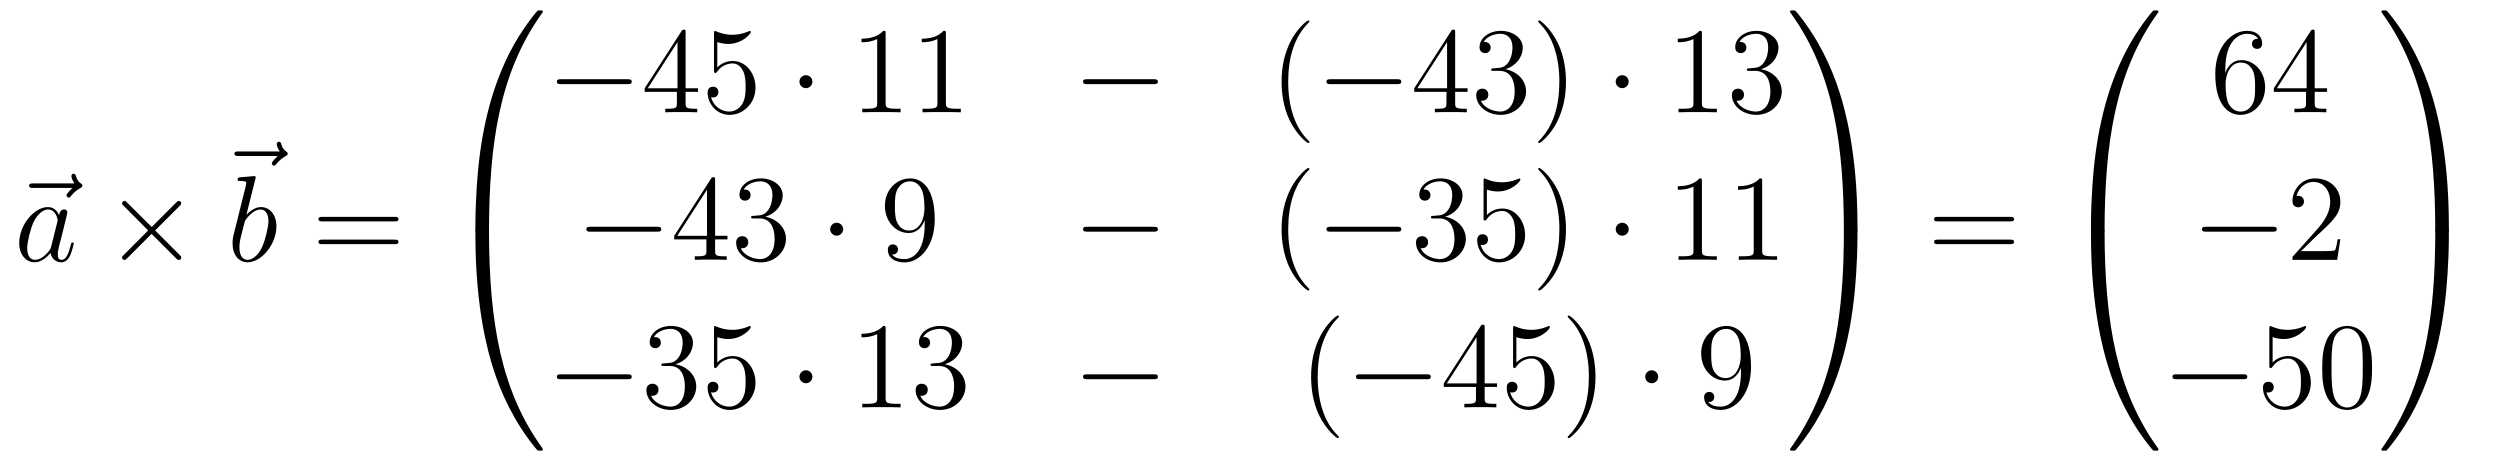 <?xml version='1.0'?>
<!-- This file was generated by dvisvgm 1.14.1 -->
<svg height='45pt' version='1.1' viewBox='0 -45 244 45' width='244pt' xmlns='http://www.w3.org/2000/svg' xmlns:xlink='http://www.w3.org/1999/xlink'>
<g id='page1'>
<g transform='matrix(1 0 0 1 -127 622)'>
<path d='M134.075 -648.657C133.932 -648.525 133.49 -648.107 133.49 -647.939C133.49 -647.82 133.597 -647.712 133.717 -647.712C133.824 -647.712 133.872 -647.784 133.956 -647.903C134.243 -648.262 134.566 -648.489 134.841 -648.645C134.96 -648.716 135.044 -648.752 135.044 -648.884C135.044 -648.991 134.948 -649.051 134.876 -649.111C134.542 -649.338 134.458 -649.661 134.422 -649.804C134.386 -649.9 134.35 -650.043 134.183 -650.043C134.111 -650.043 133.968 -649.995 133.968 -649.816C133.968 -649.708 134.04 -649.422 134.267 -649.099H130.25C130.047 -649.099 129.844 -649.099 129.844 -648.872C129.844 -648.657 130.059 -648.657 130.25 -648.657H134.075Z' fill-rule='evenodd'/>
<path d='M131.997 -642.942C131.937 -642.739 131.937 -642.715 131.77 -642.488C131.507 -642.153 130.981 -641.64 130.419 -641.64C129.929 -641.64 129.654 -642.082 129.654 -642.787C129.654 -643.445 130.025 -644.783 130.252 -645.286C130.658 -646.122 131.22 -646.553 131.686 -646.553C132.475 -646.553 132.631 -645.573 132.631 -645.477C132.631 -645.465 132.595 -645.309 132.583 -645.286L131.997 -642.942ZM132.762 -646.003C132.631 -646.313 132.308 -646.792 131.686 -646.792C130.335 -646.792 128.877 -645.047 128.877 -643.277C128.877 -642.094 129.57 -641.4 130.383 -641.4C131.041 -641.4 131.603 -641.914 131.937 -642.309C132.057 -641.604 132.619 -641.4 132.977 -641.4C133.336 -641.4 133.623 -641.616 133.838 -642.046C134.029 -642.453 134.197 -643.182 134.197 -643.229C134.197 -643.289 134.149 -643.337 134.077 -643.337C133.97 -643.337 133.958 -643.277 133.91 -643.098C133.731 -642.393 133.503 -641.64 133.013 -641.64C132.666 -641.64 132.643 -641.95 132.643 -642.189C132.643 -642.464 132.679 -642.596 132.786 -643.062C132.87 -643.361 132.93 -643.624 133.025 -643.971C133.467 -645.764 133.575 -646.194 133.575 -646.266C133.575 -646.433 133.444 -646.565 133.264 -646.565C132.882 -646.565 132.786 -646.146 132.762 -646.003Z' fill-rule='evenodd'/>
<path d='M141.806 -644.843L139.416 -647.222C139.272 -647.366 139.248 -647.389 139.152 -647.389C139.033 -647.389 138.913 -647.282 138.913 -647.15C138.913 -647.067 138.937 -647.043 139.069 -646.911L141.459 -644.508L139.069 -642.106C138.937 -641.974 138.913 -641.95 138.913 -641.867C138.913 -641.735 139.033 -641.628 139.152 -641.628C139.248 -641.628 139.272 -641.652 139.416 -641.795L141.794 -644.174L144.269 -641.699C144.293 -641.688 144.376 -641.628 144.448 -641.628C144.591 -641.628 144.687 -641.735 144.687 -641.867C144.687 -641.891 144.687 -641.938 144.651 -641.998C144.639 -642.022 142.739 -643.899 142.141 -644.508L144.329 -646.696C144.388 -646.768 144.568 -646.923 144.627 -646.995C144.639 -647.019 144.687 -647.067 144.687 -647.15C144.687 -647.282 144.591 -647.389 144.448 -647.389C144.352 -647.389 144.305 -647.342 144.173 -647.21L141.806 -644.843Z' fill-rule='evenodd'/>
<path d='M154.115 -651.777C153.972 -651.645 153.53 -651.227 153.53 -651.059C153.53 -650.94 153.637 -650.832 153.757 -650.832C153.864 -650.832 153.912 -650.904 153.996 -651.023C154.283 -651.382 154.606 -651.609 154.881 -651.765C155 -651.836 155.084 -651.872 155.084 -652.004C155.084 -652.111 154.988 -652.171 154.916 -652.231C154.582 -652.458 154.498 -652.781 154.462 -652.924C154.426 -653.02 154.39 -653.163 154.223 -653.163C154.151 -653.163 154.008 -653.115 154.008 -652.936C154.008 -652.828 154.08 -652.542 154.307 -652.219H150.29C150.087 -652.219 149.884 -652.219 149.884 -651.992C149.884 -651.777 150.099 -651.777 150.29 -651.777H154.115Z' fill-rule='evenodd'/>
<path d='M151.921 -649.517C151.933 -649.565 151.957 -649.637 151.957 -649.697C151.957 -649.816 151.838 -649.816 151.814 -649.816C151.802 -649.816 151.372 -649.78 151.156 -649.756C150.953 -649.744 150.774 -649.721 150.559 -649.708C150.272 -649.685 150.188 -649.673 150.188 -649.458C150.188 -649.338 150.308 -649.338 150.427 -649.338C151.037 -649.338 151.037 -649.23 151.037 -649.111C151.037 -649.027 150.941 -648.681 150.893 -648.465L150.607 -647.318C150.487 -646.84 149.806 -644.126 149.758 -643.911C149.698 -643.612 149.698 -643.409 149.698 -643.253C149.698 -642.034 150.379 -641.4 151.156 -641.4C152.543 -641.4 153.978 -643.182 153.978 -644.915C153.978 -646.015 153.356 -646.792 152.459 -646.792C151.838 -646.792 151.276 -646.278 151.049 -646.039L151.921 -649.517ZM151.168 -641.64C150.786 -641.64 150.368 -641.927 150.368 -642.859C150.368 -643.253 150.403 -643.48 150.618 -644.317C150.654 -644.473 150.846 -645.238 150.893 -645.393C150.917 -645.489 151.623 -646.553 152.435 -646.553C152.961 -646.553 153.201 -646.027 153.201 -645.405C153.201 -644.831 152.866 -643.48 152.567 -642.859C152.268 -642.213 151.718 -641.64 151.168 -641.64Z' fill-rule='evenodd'/>
<path d='M165.507 -645.393C165.674 -645.393 165.89 -645.393 165.89 -645.608C165.89 -645.835 165.686 -645.835 165.507 -645.835H158.466C158.299 -645.835 158.084 -645.835 158.084 -645.62C158.084 -645.393 158.287 -645.393 158.466 -645.393H165.507ZM165.507 -643.17C165.674 -643.17 165.89 -643.17 165.89 -643.385C165.89 -643.612 165.686 -643.612 165.507 -643.612H158.466C158.299 -643.612 158.084 -643.612 158.084 -643.397C158.084 -643.17 158.287 -643.17 158.466 -643.17H165.507Z' fill-rule='evenodd'/>
<path d='M174.391 -644.361C174.654 -644.361 174.726 -644.361 174.726 -644.529C174.749 -652.908 175.718 -659.866 179.902 -665.711C179.985 -665.819 179.985 -665.843 179.985 -665.867C179.985 -665.986 179.902 -665.986 179.71 -665.986C179.519 -665.986 179.495 -665.986 179.471 -665.962C179.423 -665.927 177.905 -664.181 176.698 -661.778C175.12 -658.623 174.128 -655 173.686 -650.649C173.65 -650.278 173.399 -647.792 173.399 -644.959V-644.493C173.411 -644.361 173.482 -644.361 173.733 -644.361H174.391Z' fill-rule='evenodd'/>
<path d='M173.733 -644.638C173.482 -644.638 173.411 -644.638 173.399 -644.506V-644.04C173.399 -636.736 174.702 -632.457 175.072 -631.249C175.885 -628.595 177.212 -625.798 179.208 -623.336C179.388 -623.12 179.435 -623.061 179.483 -623.037C179.507 -623.025 179.519 -623.013 179.71 -623.013C179.902 -623.013 179.985 -623.013 179.985 -623.132C179.985 -623.156 179.985 -623.18 179.914 -623.288C175.933 -628.811 174.738 -635.457 174.726 -644.47C174.726 -644.638 174.654 -644.638 174.391 -644.638H173.733Z' fill-rule='evenodd'/>
<path d='M188.238 -658.789C188.441 -658.789 188.656 -658.789 188.656 -659.028C188.656 -659.268 188.441 -659.268 188.238 -659.268H181.771C181.568 -659.268 181.352 -659.268 181.352 -659.028C181.352 -658.789 181.568 -658.789 181.771 -658.789H188.238Z' fill-rule='evenodd'/>
<path d='M193.914 -663.822C193.914 -664.049 193.914 -664.109 193.746 -664.109C193.651 -664.109 193.615 -664.109 193.519 -663.966L189.921 -658.383V-658.036H193.064V-656.948C193.064 -656.506 193.042 -656.387 192.168 -656.387H191.929V-656.04C192.204 -656.064 193.148 -656.064 193.483 -656.064C193.818 -656.064 194.774 -656.064 195.049 -656.04V-656.387H194.81C193.95 -656.387 193.914 -656.506 193.914 -656.948V-658.036H195.121V-658.383H193.914V-663.822ZM193.124 -662.89V-658.383H190.22L193.124 -662.89ZM197.008 -662.89C197.522 -662.722 197.941 -662.71 198.072 -662.71C199.423 -662.71 200.284 -663.702 200.284 -663.87C200.284 -663.918 200.26 -663.978 200.188 -663.978C200.164 -663.978 200.141 -663.978 200.033 -663.93C199.363 -663.643 198.79 -663.607 198.479 -663.607C197.689 -663.607 197.128 -663.846 196.901 -663.942C196.817 -663.978 196.793 -663.978 196.781 -663.978C196.686 -663.978 196.686 -663.906 196.686 -663.714V-660.164C196.686 -659.949 196.686 -659.877 196.829 -659.877C196.889 -659.877 196.901 -659.889 197.021 -660.033C197.356 -660.523 197.917 -660.81 198.515 -660.81C199.148 -660.81 199.459 -660.224 199.554 -660.021C199.758 -659.554 199.77 -658.969 199.77 -658.514C199.77 -658.06 199.77 -657.379 199.435 -656.841C199.172 -656.411 198.706 -656.112 198.18 -656.112C197.39 -656.112 196.614 -656.65 196.398 -657.522C196.458 -657.498 196.53 -657.487 196.59 -657.487C196.793 -657.487 197.116 -657.606 197.116 -658.012C197.116 -658.347 196.889 -658.538 196.59 -658.538C196.375 -658.538 196.064 -658.431 196.064 -657.965C196.064 -656.948 196.877 -655.789 198.204 -655.789C199.554 -655.789 200.738 -656.925 200.738 -658.443C200.738 -659.865 199.782 -661.049 198.527 -661.049C197.845 -661.049 197.32 -660.75 197.008 -660.415V-662.89Z' fill-rule='evenodd'/>
<path d='M206.292 -659.028C206.292 -659.375 206.004 -659.662 205.657 -659.662C205.312 -659.662 205.025 -659.375 205.025 -659.028C205.025 -658.682 205.312 -658.395 205.657 -658.395C206.004 -658.395 206.292 -658.682 206.292 -659.028Z' fill-rule='evenodd'/>
<path d='M213.438 -663.702C213.438 -663.978 213.438 -663.989 213.199 -663.989C212.912 -663.667 212.315 -663.224 211.084 -663.224V-662.878C211.358 -662.878 211.956 -662.878 212.614 -663.188V-656.96C212.614 -656.53 212.578 -656.387 211.525 -656.387H211.156V-656.04C211.477 -656.064 212.638 -656.064 213.031 -656.064C213.426 -656.064 214.574 -656.064 214.897 -656.04V-656.387H214.526C213.474 -656.387 213.438 -656.53 213.438 -656.96V-663.702ZM219.318 -663.702C219.318 -663.978 219.318 -663.989 219.079 -663.989C218.792 -663.667 218.195 -663.224 216.964 -663.224V-662.878C217.238 -662.878 217.836 -662.878 218.494 -663.188V-656.96C218.494 -656.53 218.458 -656.387 217.405 -656.387H217.036V-656.04C217.357 -656.064 218.518 -656.064 218.911 -656.064C219.306 -656.064 220.454 -656.064 220.777 -656.04V-656.387H220.406C219.354 -656.387 219.318 -656.53 219.318 -656.96V-663.702Z' fill-rule='evenodd'/>
<path d='M239.591 -658.789C239.795 -658.789 240.01 -658.789 240.01 -659.028C240.01 -659.268 239.795 -659.268 239.591 -659.268H233.124C232.921 -659.268 232.705 -659.268 232.705 -659.028C232.705 -658.789 232.921 -658.789 233.124 -658.789H239.591Z' fill-rule='evenodd'/>
<path d='M254.796 -653.135C254.796 -653.171 254.796 -653.195 254.593 -653.398C253.398 -654.606 252.728 -656.578 252.728 -659.017C252.728 -661.336 253.29 -663.332 254.677 -664.743C254.796 -664.85 254.796 -664.874 254.796 -664.91C254.796 -664.982 254.737 -665.006 254.689 -665.006C254.533 -665.006 253.554 -664.145 252.968 -662.973C252.358 -661.766 252.083 -660.487 252.083 -659.017C252.083 -657.952 252.251 -656.53 252.872 -655.251C253.577 -653.817 254.557 -653.039 254.689 -653.039C254.737 -653.039 254.796 -653.063 254.796 -653.135Z' fill-rule='evenodd'/>
<path d='M263.348 -658.789C263.551 -658.789 263.766 -658.789 263.766 -659.028C263.766 -659.268 263.551 -659.268 263.348 -659.268H256.88C256.678 -659.268 256.463 -659.268 256.463 -659.028C256.463 -658.789 256.678 -658.789 256.88 -658.789H263.348Z' fill-rule='evenodd'/>
<path d='M269.023 -663.822C269.023 -664.049 269.023 -664.109 268.856 -664.109C268.76 -664.109 268.726 -664.109 268.63 -663.966L265.031 -658.383V-658.036H268.175V-656.948C268.175 -656.506 268.151 -656.387 267.278 -656.387H267.04V-656.04C267.314 -656.064 268.259 -656.064 268.594 -656.064C268.928 -656.064 269.885 -656.064 270.16 -656.04V-656.387H269.921C269.059 -656.387 269.023 -656.506 269.023 -656.948V-658.036H270.232V-658.383H269.023V-663.822ZM268.235 -662.89V-658.383H265.33L268.235 -662.89ZM272.788 -660.332C272.585 -660.32 272.537 -660.307 272.537 -660.2C272.537 -660.081 272.597 -660.081 272.812 -660.081H273.362C274.378 -660.081 274.832 -659.244 274.832 -658.096C274.832 -656.53 274.019 -656.112 273.433 -656.112C272.86 -656.112 271.879 -656.387 271.532 -657.176C271.915 -657.116 272.262 -657.331 272.262 -657.761C272.262 -658.108 272.011 -658.347 271.676 -658.347C271.39 -658.347 271.079 -658.18 271.079 -657.726C271.079 -656.662 272.142 -655.789 273.469 -655.789C274.892 -655.789 275.944 -656.877 275.944 -658.084C275.944 -659.184 275.059 -660.045 273.912 -660.248C274.951 -660.547 275.621 -661.419 275.621 -662.352C275.621 -663.296 274.64 -663.989 273.481 -663.989C272.286 -663.989 271.402 -663.26 271.402 -662.388C271.402 -661.909 271.772 -661.814 271.951 -661.814C272.202 -661.814 272.489 -661.993 272.489 -662.352C272.489 -662.734 272.202 -662.902 271.939 -662.902C271.867 -662.902 271.843 -662.902 271.807 -662.89C272.262 -663.702 273.385 -663.702 273.445 -663.702C273.84 -663.702 274.616 -663.523 274.616 -662.352C274.616 -662.125 274.582 -661.455 274.235 -660.941C273.876 -660.415 273.469 -660.379 273.146 -660.367L272.788 -660.332ZM279.839 -659.017C279.839 -659.925 279.72 -661.407 279.05 -662.794C278.345 -664.228 277.364 -665.006 277.234 -665.006C277.186 -665.006 277.126 -664.982 277.126 -664.91C277.126 -664.874 277.126 -664.85 277.328 -664.647C278.525 -663.44 279.194 -661.467 279.194 -659.028C279.194 -656.709 278.632 -654.713 277.246 -653.302C277.126 -653.195 277.126 -653.171 277.126 -653.135C277.126 -653.063 277.186 -653.039 277.234 -653.039C277.388 -653.039 278.369 -653.9 278.954 -655.072C279.564 -656.291 279.839 -657.582 279.839 -659.017Z' fill-rule='evenodd'/>
<path d='M285.96 -659.028C285.96 -659.375 285.673 -659.662 285.326 -659.662C284.98 -659.662 284.693 -659.375 284.693 -659.028C284.693 -658.682 284.98 -658.395 285.326 -658.395C285.673 -658.395 285.96 -658.682 285.96 -659.028Z' fill-rule='evenodd'/>
<path d='M293.107 -663.702C293.107 -663.978 293.107 -663.989 292.868 -663.989C292.582 -663.667 291.983 -663.224 290.752 -663.224V-662.878C291.028 -662.878 291.624 -662.878 292.282 -663.188V-656.96C292.282 -656.53 292.247 -656.387 291.194 -656.387H290.824V-656.04C291.146 -656.064 292.306 -656.064 292.7 -656.064S294.242 -656.064 294.565 -656.04V-656.387H294.194C293.143 -656.387 293.107 -656.53 293.107 -656.96V-663.702ZM297.744 -660.332C297.54 -660.32 297.492 -660.307 297.492 -660.2C297.492 -660.081 297.552 -660.081 297.768 -660.081H298.318C299.334 -660.081 299.788 -659.244 299.788 -658.096C299.788 -656.53 298.975 -656.112 298.39 -656.112C297.815 -656.112 296.836 -656.387 296.489 -657.176C296.872 -657.116 297.217 -657.331 297.217 -657.761C297.217 -658.108 296.966 -658.347 296.632 -658.347C296.345 -658.347 296.034 -658.18 296.034 -657.726C296.034 -656.662 297.098 -655.789 298.426 -655.789C299.848 -655.789 300.9 -656.877 300.9 -658.084C300.9 -659.184 300.016 -660.045 298.867 -660.248C299.908 -660.547 300.577 -661.419 300.577 -662.352C300.577 -663.296 299.597 -663.989 298.436 -663.989C297.241 -663.989 296.357 -663.26 296.357 -662.388C296.357 -661.909 296.728 -661.814 296.906 -661.814C297.158 -661.814 297.445 -661.993 297.445 -662.352C297.445 -662.734 297.158 -662.902 296.896 -662.902C296.824 -662.902 296.8 -662.902 296.764 -662.89C297.217 -663.702 298.342 -663.702 298.402 -663.702C298.795 -663.702 299.573 -663.523 299.573 -662.352C299.573 -662.125 299.537 -661.455 299.19 -660.941C298.831 -660.415 298.426 -660.379 298.103 -660.367L297.744 -660.332Z' fill-rule='evenodd'/>
<path d='M191.118 -644.389C191.321 -644.389 191.536 -644.389 191.536 -644.628C191.536 -644.868 191.321 -644.868 191.118 -644.868H184.651C184.448 -644.868 184.232 -644.868 184.232 -644.628C184.232 -644.389 184.448 -644.389 184.651 -644.389H191.118Z' fill-rule='evenodd'/>
<path d='M196.794 -649.422C196.794 -649.649 196.794 -649.709 196.626 -649.709C196.531 -649.709 196.495 -649.709 196.399 -649.566L192.802 -643.983V-643.636H195.944V-642.548C195.944 -642.106 195.922 -641.987 195.048 -641.987H194.809V-641.64C195.084 -641.664 196.028 -641.664 196.363 -641.664C196.698 -641.664 197.654 -641.664 197.929 -641.64V-641.987H197.69C196.83 -641.987 196.794 -642.106 196.794 -642.548V-643.636H198.001V-643.983H196.794V-649.422ZM196.004 -648.49V-643.983H193.1L196.004 -648.49ZM200.558 -645.932C200.354 -645.92 200.306 -645.907 200.306 -645.8C200.306 -645.681 200.366 -645.681 200.581 -645.681H201.132C202.147 -645.681 202.602 -644.844 202.602 -643.696C202.602 -642.13 201.79 -641.712 201.203 -641.712C200.629 -641.712 199.649 -641.987 199.302 -642.776C199.685 -642.716 200.032 -642.931 200.032 -643.361C200.032 -643.708 199.781 -643.947 199.446 -643.947C199.159 -643.947 198.848 -643.78 198.848 -643.326C198.848 -642.262 199.913 -641.389 201.239 -641.389C202.662 -641.389 203.713 -642.477 203.713 -643.684C203.713 -644.784 202.829 -645.645 201.682 -645.848C202.721 -646.147 203.392 -647.019 203.392 -647.952C203.392 -648.896 202.411 -649.589 201.251 -649.589C200.056 -649.589 199.171 -648.86 199.171 -647.988C199.171 -647.509 199.542 -647.414 199.721 -647.414C199.972 -647.414 200.258 -647.593 200.258 -647.952C200.258 -648.334 199.972 -648.502 199.709 -648.502C199.637 -648.502 199.614 -648.502 199.578 -648.49C200.032 -649.302 201.155 -649.302 201.215 -649.302C201.61 -649.302 202.387 -649.123 202.387 -647.952C202.387 -647.725 202.351 -647.055 202.004 -646.541C201.646 -646.015 201.239 -645.979 200.916 -645.967L200.558 -645.932Z' fill-rule='evenodd'/>
<path d='M209.292 -644.628C209.292 -644.975 209.004 -645.262 208.657 -645.262C208.312 -645.262 208.025 -644.975 208.025 -644.628C208.025 -644.282 208.312 -643.995 208.657 -643.995C209.004 -643.995 209.292 -644.282 209.292 -644.628Z' fill-rule='evenodd'/>
<path d='M217.25 -645.119C217.25 -642.297 215.995 -641.712 215.279 -641.712C214.992 -641.712 214.357 -641.748 214.058 -642.166H214.13C214.214 -642.142 214.644 -642.214 214.644 -642.656C214.644 -642.919 214.465 -643.146 214.154 -643.146C213.844 -643.146 213.653 -642.943 213.653 -642.632C213.653 -641.891 214.25 -641.389 215.29 -641.389C216.785 -641.389 218.231 -642.979 218.231 -645.573C218.231 -648.788 216.892 -649.589 215.84 -649.589C214.525 -649.589 213.366 -648.49 213.366 -646.912C213.366 -645.334 214.477 -644.258 215.672 -644.258C216.557 -644.258 217.012 -644.903 217.25 -645.513V-645.119ZM215.72 -644.497C214.967 -644.497 214.644 -645.107 214.537 -645.334C214.345 -645.788 214.345 -646.362 214.345 -646.9C214.345 -647.569 214.345 -648.143 214.657 -648.633C214.872 -648.956 215.195 -649.302 215.84 -649.302C216.522 -649.302 216.869 -648.705 216.988 -648.43C217.226 -647.844 217.226 -646.828 217.226 -646.649C217.226 -645.645 216.773 -644.497 215.72 -644.497Z' fill-rule='evenodd'/>
<path d='M239.592 -644.389C239.795 -644.389 240.011 -644.389 240.011 -644.628C240.011 -644.868 239.795 -644.868 239.592 -644.868H233.125C232.922 -644.868 232.706 -644.868 232.706 -644.628C232.706 -644.389 232.922 -644.389 233.125 -644.389H239.592Z' fill-rule='evenodd'/>
<path d='M254.797 -638.735C254.797 -638.771 254.797 -638.795 254.594 -638.998C253.399 -640.206 252.73 -642.178 252.73 -644.617C252.73 -646.936 253.291 -648.932 254.678 -650.343C254.797 -650.45 254.797 -650.474 254.797 -650.51C254.797 -650.582 254.738 -650.606 254.69 -650.606C254.534 -650.606 253.554 -649.745 252.968 -648.573C252.359 -647.366 252.084 -646.087 252.084 -644.617C252.084 -643.552 252.252 -642.13 252.872 -640.851C253.578 -639.417 254.558 -638.639 254.69 -638.639C254.738 -638.639 254.797 -638.663 254.797 -638.735Z' fill-rule='evenodd'/>
<path d='M263.35 -644.389C263.552 -644.389 263.767 -644.389 263.767 -644.628C263.767 -644.868 263.552 -644.868 263.35 -644.868H256.882C256.679 -644.868 256.464 -644.868 256.464 -644.628C256.464 -644.389 256.679 -644.389 256.882 -644.389H263.35Z' fill-rule='evenodd'/>
<path d='M266.909 -645.932C266.706 -645.92 266.658 -645.907 266.658 -645.8C266.658 -645.681 266.718 -645.681 266.933 -645.681H267.482C268.499 -645.681 268.954 -644.844 268.954 -643.696C268.954 -642.13 268.14 -641.712 267.554 -641.712C266.981 -641.712 266 -641.987 265.654 -642.776C266.036 -642.716 266.383 -642.931 266.383 -643.361C266.383 -643.708 266.132 -643.947 265.798 -643.947C265.511 -643.947 265.2 -643.78 265.2 -643.326C265.2 -642.262 266.263 -641.389 267.59 -641.389C269.012 -641.389 270.065 -642.477 270.065 -643.684C270.065 -644.784 269.18 -645.645 268.033 -645.848C269.072 -646.147 269.742 -647.019 269.742 -647.952C269.742 -648.896 268.762 -649.589 267.602 -649.589C266.407 -649.589 265.523 -648.86 265.523 -647.988C265.523 -647.509 265.892 -647.414 266.072 -647.414C266.323 -647.414 266.61 -647.593 266.61 -647.952C266.61 -648.334 266.323 -648.502 266.06 -648.502C265.988 -648.502 265.964 -648.502 265.928 -648.49C266.383 -649.302 267.506 -649.302 267.566 -649.302C267.961 -649.302 268.738 -649.123 268.738 -647.952C268.738 -647.725 268.703 -647.055 268.356 -646.541C267.997 -646.015 267.59 -645.979 267.268 -645.967L266.909 -645.932ZM272.119 -648.49C272.634 -648.322 273.052 -648.31 273.184 -648.31C274.535 -648.31 275.395 -649.302 275.395 -649.47C275.395 -649.518 275.371 -649.578 275.299 -649.578C275.275 -649.578 275.251 -649.578 275.144 -649.53C274.475 -649.243 273.901 -649.207 273.59 -649.207C272.801 -649.207 272.239 -649.446 272.012 -649.542C271.928 -649.578 271.904 -649.578 271.892 -649.578C271.796 -649.578 271.796 -649.506 271.796 -649.314V-645.764C271.796 -645.549 271.796 -645.477 271.94 -645.477C272 -645.477 272.012 -645.489 272.131 -645.633C272.466 -646.123 273.028 -646.41 273.625 -646.41C274.26 -646.41 274.57 -645.824 274.666 -645.621C274.87 -645.154 274.882 -644.569 274.882 -644.114C274.882 -643.66 274.882 -642.979 274.547 -642.441C274.283 -642.011 273.817 -641.712 273.292 -641.712C272.502 -641.712 271.726 -642.25 271.51 -643.122C271.57 -643.098 271.642 -643.087 271.702 -643.087C271.904 -643.087 272.227 -643.206 272.227 -643.612C272.227 -643.947 272 -644.138 271.702 -644.138C271.486 -644.138 271.175 -644.031 271.175 -643.565C271.175 -642.548 271.988 -641.389 273.316 -641.389C274.666 -641.389 275.849 -642.525 275.849 -644.043C275.849 -645.465 274.892 -646.649 273.638 -646.649C272.957 -646.649 272.43 -646.35 272.119 -646.015V-648.49ZM279.84 -644.617C279.84 -645.525 279.721 -647.007 279.052 -648.394C278.346 -649.828 277.366 -650.606 277.235 -650.606C277.187 -650.606 277.127 -650.582 277.127 -650.51C277.127 -650.474 277.127 -650.45 277.33 -650.247C278.526 -649.04 279.196 -647.067 279.196 -644.628C279.196 -642.309 278.633 -640.313 277.247 -638.902C277.127 -638.795 277.127 -638.771 277.127 -638.735C277.127 -638.663 277.187 -638.639 277.235 -638.639C277.39 -638.639 278.37 -639.5 278.956 -640.672C279.565 -641.891 279.84 -643.182 279.84 -644.617Z' fill-rule='evenodd'/>
<path d='M285.961 -644.628C285.961 -644.975 285.674 -645.262 285.328 -645.262C284.981 -645.262 284.694 -644.975 284.694 -644.628C284.694 -644.282 284.981 -643.995 285.328 -643.995C285.674 -643.995 285.961 -644.282 285.961 -644.628Z' fill-rule='evenodd'/>
<path d='M293.108 -649.302C293.108 -649.578 293.108 -649.589 292.87 -649.589C292.582 -649.267 291.984 -648.824 290.753 -648.824V-648.478C291.028 -648.478 291.625 -648.478 292.283 -648.788V-642.56C292.283 -642.13 292.248 -641.987 291.196 -641.987H290.825V-641.64C291.148 -641.664 292.307 -641.664 292.702 -641.664C293.096 -641.664 294.244 -641.664 294.566 -641.64V-641.987H294.196C293.144 -641.987 293.108 -642.13 293.108 -642.56V-649.302ZM298.988 -649.302C298.988 -649.578 298.988 -649.589 298.748 -649.589C298.462 -649.267 297.864 -648.824 296.633 -648.824V-648.478C296.908 -648.478 297.505 -648.478 298.163 -648.788V-642.56C298.163 -642.13 298.128 -641.987 297.076 -641.987H296.705V-641.64C297.028 -641.664 298.187 -641.664 298.582 -641.664C298.976 -641.664 300.124 -641.664 300.446 -641.64V-641.987H300.076C299.024 -641.987 298.988 -642.13 298.988 -642.56V-649.302Z' fill-rule='evenodd'/>
<path d='M188.238 -629.989C188.441 -629.989 188.656 -629.989 188.656 -630.228C188.656 -630.468 188.441 -630.468 188.238 -630.468H181.771C181.568 -630.468 181.352 -630.468 181.352 -630.228C181.352 -629.989 181.568 -629.989 181.771 -629.989H188.238Z' fill-rule='evenodd'/>
<path d='M191.798 -631.532C191.595 -631.52 191.547 -631.507 191.547 -631.4C191.547 -631.281 191.607 -631.281 191.822 -631.281H192.372C193.387 -631.281 193.842 -630.444 193.842 -629.296C193.842 -627.73 193.03 -627.312 192.443 -627.312C191.87 -627.312 190.889 -627.587 190.543 -628.376C190.925 -628.316 191.272 -628.531 191.272 -628.961C191.272 -629.308 191.021 -629.547 190.686 -629.547C190.399 -629.547 190.088 -629.38 190.088 -628.926C190.088 -627.862 191.152 -626.989 192.479 -626.989C193.902 -626.989 194.953 -628.077 194.953 -629.284C194.953 -630.384 194.069 -631.245 192.922 -631.448C193.962 -631.747 194.632 -632.619 194.632 -633.552C194.632 -634.496 193.651 -635.189 192.491 -635.189C191.296 -635.189 190.411 -634.46 190.411 -633.588C190.411 -633.109 190.782 -633.014 190.961 -633.014C191.212 -633.014 191.499 -633.193 191.499 -633.552C191.499 -633.934 191.212 -634.102 190.949 -634.102C190.877 -634.102 190.854 -634.102 190.818 -634.09C191.272 -634.902 192.396 -634.902 192.455 -634.902C192.85 -634.902 193.627 -634.723 193.627 -633.552C193.627 -633.325 193.591 -632.655 193.244 -632.141C192.886 -631.615 192.479 -631.579 192.156 -631.567L191.798 -631.532ZM197.008 -634.09C197.522 -633.922 197.941 -633.91 198.072 -633.91C199.423 -633.91 200.284 -634.902 200.284 -635.07C200.284 -635.118 200.26 -635.178 200.188 -635.178C200.164 -635.178 200.141 -635.178 200.033 -635.13C199.363 -634.843 198.79 -634.807 198.479 -634.807C197.689 -634.807 197.128 -635.046 196.901 -635.142C196.817 -635.178 196.793 -635.178 196.781 -635.178C196.686 -635.178 196.686 -635.106 196.686 -634.914V-631.364C196.686 -631.149 196.686 -631.077 196.829 -631.077C196.889 -631.077 196.901 -631.089 197.021 -631.233C197.356 -631.723 197.917 -632.01 198.515 -632.01C199.148 -632.01 199.459 -631.424 199.554 -631.221C199.758 -630.754 199.77 -630.169 199.77 -629.714C199.77 -629.26 199.77 -628.579 199.435 -628.041C199.172 -627.611 198.706 -627.312 198.18 -627.312C197.39 -627.312 196.614 -627.85 196.398 -628.722C196.458 -628.698 196.53 -628.687 196.59 -628.687C196.793 -628.687 197.116 -628.806 197.116 -629.212C197.116 -629.547 196.889 -629.738 196.59 -629.738C196.375 -629.738 196.064 -629.631 196.064 -629.165C196.064 -628.148 196.877 -626.989 198.204 -626.989C199.554 -626.989 200.738 -628.125 200.738 -629.643C200.738 -631.065 199.782 -632.249 198.527 -632.249C197.845 -632.249 197.32 -631.95 197.008 -631.615V-634.09Z' fill-rule='evenodd'/>
<path d='M206.292 -630.228C206.292 -630.575 206.004 -630.862 205.657 -630.862C205.312 -630.862 205.025 -630.575 205.025 -630.228C205.025 -629.882 205.312 -629.595 205.657 -629.595C206.004 -629.595 206.292 -629.882 206.292 -630.228Z' fill-rule='evenodd'/>
<path d='M213.438 -634.902C213.438 -635.178 213.438 -635.189 213.199 -635.189C212.912 -634.867 212.315 -634.424 211.084 -634.424V-634.078C211.358 -634.078 211.956 -634.078 212.614 -634.388V-628.16C212.614 -627.73 212.578 -627.587 211.525 -627.587H211.156V-627.24C211.477 -627.264 212.638 -627.264 213.031 -627.264C213.426 -627.264 214.574 -627.264 214.897 -627.24V-627.587H214.526C213.474 -627.587 213.438 -627.73 213.438 -628.16V-634.902ZM218.075 -631.532C217.872 -631.52 217.824 -631.507 217.824 -631.4C217.824 -631.281 217.884 -631.281 218.099 -631.281H218.648C219.665 -631.281 220.12 -630.444 220.12 -629.296C220.12 -627.73 219.306 -627.312 218.72 -627.312C218.147 -627.312 217.166 -627.587 216.82 -628.376C217.202 -628.316 217.549 -628.531 217.549 -628.961C217.549 -629.308 217.298 -629.547 216.964 -629.547C216.677 -629.547 216.365 -629.38 216.365 -628.926C216.365 -627.862 217.429 -626.989 218.756 -626.989C220.178 -626.989 221.231 -628.077 221.231 -629.284C221.231 -630.384 220.346 -631.245 219.198 -631.448C220.238 -631.747 220.908 -632.619 220.908 -633.552C220.908 -634.496 219.928 -635.189 218.768 -635.189C217.573 -635.189 216.688 -634.46 216.688 -633.588C216.688 -633.109 217.058 -633.014 217.238 -633.014C217.489 -633.014 217.776 -633.193 217.776 -633.552C217.776 -633.934 217.489 -634.102 217.226 -634.102C217.154 -634.102 217.13 -634.102 217.094 -634.09C217.549 -634.902 218.672 -634.902 218.732 -634.902C219.127 -634.902 219.904 -634.723 219.904 -633.552C219.904 -633.325 219.868 -632.655 219.521 -632.141C219.163 -631.615 218.756 -631.579 218.434 -631.567L218.075 -631.532Z' fill-rule='evenodd'/>
<path d='M239.591 -629.989C239.795 -629.989 240.01 -629.989 240.01 -630.228C240.01 -630.468 239.795 -630.468 239.591 -630.468H233.124C232.921 -630.468 232.705 -630.468 232.705 -630.228C232.705 -629.989 232.921 -629.989 233.124 -629.989H239.591Z' fill-rule='evenodd'/>
<path d='M257.676 -624.335C257.676 -624.371 257.676 -624.395 257.473 -624.598C256.278 -625.806 255.608 -627.778 255.608 -630.217C255.608 -632.536 256.17 -634.532 257.557 -635.943C257.676 -636.05 257.676 -636.074 257.676 -636.11C257.676 -636.182 257.617 -636.206 257.569 -636.206C257.413 -636.206 256.434 -635.345 255.848 -634.173C255.238 -632.966 254.963 -631.687 254.963 -630.217C254.963 -629.152 255.131 -627.73 255.752 -626.451C256.457 -625.017 257.437 -624.239 257.569 -624.239C257.617 -624.239 257.676 -624.263 257.676 -624.335Z' fill-rule='evenodd'/>
<path d='M266.228 -629.989C266.431 -629.989 266.646 -629.989 266.646 -630.228C266.646 -630.468 266.431 -630.468 266.228 -630.468H259.76C259.558 -630.468 259.343 -630.468 259.343 -630.228C259.343 -629.989 259.558 -629.989 259.76 -629.989H266.228Z' fill-rule='evenodd'/>
<path d='M271.903 -635.022C271.903 -635.249 271.903 -635.309 271.736 -635.309C271.64 -635.309 271.606 -635.309 271.51 -635.166L267.911 -629.583V-629.236H271.055V-628.148C271.055 -627.706 271.031 -627.587 270.158 -627.587H269.92V-627.24C270.194 -627.264 271.139 -627.264 271.474 -627.264C271.808 -627.264 272.765 -627.264 273.04 -627.24V-627.587H272.801C271.939 -627.587 271.903 -627.706 271.903 -628.148V-629.236H273.112V-629.583H271.903V-635.022ZM271.115 -634.09V-629.583H268.21L271.115 -634.09ZM274.998 -634.09C275.513 -633.922 275.93 -633.91 276.062 -633.91C277.414 -633.91 278.274 -634.902 278.274 -635.07C278.274 -635.118 278.25 -635.178 278.178 -635.178C278.154 -635.178 278.13 -635.178 278.023 -635.13C277.354 -634.843 276.78 -634.807 276.469 -634.807C275.68 -634.807 275.118 -635.046 274.891 -635.142C274.807 -635.178 274.783 -635.178 274.771 -635.178C274.676 -635.178 274.676 -635.106 274.676 -634.914V-631.364C274.676 -631.149 274.676 -631.077 274.819 -631.077C274.879 -631.077 274.891 -631.089 275.01 -631.233C275.345 -631.723 275.908 -632.01 276.505 -632.01C277.139 -632.01 277.448 -631.424 277.544 -631.221C277.748 -630.754 277.76 -630.169 277.76 -629.714C277.76 -629.26 277.76 -628.579 277.426 -628.041C277.162 -627.611 276.696 -627.312 276.17 -627.312C275.381 -627.312 274.604 -627.85 274.388 -628.722C274.448 -628.698 274.52 -628.687 274.58 -628.687C274.783 -628.687 275.106 -628.806 275.106 -629.212C275.106 -629.547 274.879 -629.738 274.58 -629.738C274.364 -629.738 274.054 -629.631 274.054 -629.165C274.054 -628.148 274.867 -626.989 276.194 -626.989C277.544 -626.989 278.728 -628.125 278.728 -629.643C278.728 -631.065 277.772 -632.249 276.517 -632.249C275.836 -632.249 275.309 -631.95 274.998 -631.615V-634.09ZM282.719 -630.217C282.719 -631.125 282.6 -632.607 281.93 -633.994C281.225 -635.428 280.244 -636.206 280.114 -636.206C280.066 -636.206 280.006 -636.182 280.006 -636.11C280.006 -636.074 280.006 -636.05 280.208 -635.847C281.405 -634.64 282.074 -632.667 282.074 -630.228C282.074 -627.909 281.512 -625.913 280.126 -624.502C280.006 -624.395 280.006 -624.371 280.006 -624.335C280.006 -624.263 280.066 -624.239 280.114 -624.239C280.268 -624.239 281.249 -625.1 281.834 -626.272C282.444 -627.491 282.719 -628.782 282.719 -630.217Z' fill-rule='evenodd'/>
<path d='M288.84 -630.228C288.84 -630.575 288.553 -630.862 288.206 -630.862C287.86 -630.862 287.573 -630.575 287.573 -630.228C287.573 -629.882 287.86 -629.595 288.206 -629.595C288.553 -629.595 288.84 -629.882 288.84 -630.228Z' fill-rule='evenodd'/>
<path d='M296.92 -630.719C296.92 -627.897 295.664 -627.312 294.947 -627.312C294.66 -627.312 294.026 -627.348 293.728 -627.766H293.8C293.882 -627.742 294.313 -627.814 294.313 -628.256C294.313 -628.519 294.134 -628.746 293.824 -628.746C293.513 -628.746 293.321 -628.543 293.321 -628.232C293.321 -627.491 293.918 -626.989 294.959 -626.989C296.453 -626.989 297.9 -628.579 297.9 -631.173C297.9 -634.388 296.561 -635.189 295.508 -635.189C294.194 -635.189 293.034 -634.09 293.034 -632.512C293.034 -630.934 294.146 -629.858 295.342 -629.858C296.226 -629.858 296.681 -630.503 296.92 -631.113V-630.719ZM295.39 -630.097C294.636 -630.097 294.313 -630.707 294.205 -630.934C294.014 -631.388 294.014 -631.962 294.014 -632.5C294.014 -633.169 294.014 -633.743 294.325 -634.233C294.54 -634.556 294.863 -634.902 295.508 -634.902C296.19 -634.902 296.537 -634.305 296.657 -634.03C296.896 -633.444 296.896 -632.428 296.896 -632.249C296.896 -631.245 296.441 -630.097 295.39 -630.097Z' fill-rule='evenodd'/>
<path d='M308.29 -644.959C308.29 -652.263 306.986 -656.542 306.616 -657.75C305.803 -660.404 304.476 -663.201 302.479 -665.663C302.3 -665.879 302.252 -665.938 302.204 -665.962C302.18 -665.974 302.168 -665.986 301.978 -665.986C301.798 -665.986 301.703 -665.986 301.703 -665.867C301.703 -665.843 301.703 -665.819 301.858 -665.604C306.018 -659.794 306.95 -652.622 306.962 -644.529C306.962 -644.361 307.034 -644.361 307.297 -644.361H307.955C308.206 -644.361 308.278 -644.361 308.29 -644.493V-644.959Z' fill-rule='evenodd'/>
<path d='M308.29 -644.506C308.278 -644.638 308.206 -644.638 307.955 -644.638H307.297C307.034 -644.638 306.962 -644.638 306.962 -644.47C306.962 -643.239 306.95 -640.394 306.64 -637.417C305.994 -631.237 304.404 -626.958 301.787 -623.288C301.703 -623.18 301.703 -623.156 301.703 -623.132C301.703 -623.013 301.798 -623.013 301.978 -623.013C302.168 -623.013 302.192 -623.013 302.216 -623.037C302.264 -623.073 303.782 -624.818 304.99 -627.221C306.568 -630.377 307.56 -633.998 308.002 -638.35C308.038 -638.72 308.29 -641.207 308.29 -644.04V-644.506Z' fill-rule='evenodd'/>
<path d='M323.189 -645.393C323.357 -645.393 323.572 -645.393 323.572 -645.608C323.572 -645.835 323.369 -645.835 323.189 -645.835H316.148C315.98 -645.835 315.766 -645.835 315.766 -645.62C315.766 -645.393 315.968 -645.393 316.148 -645.393H323.189ZM323.189 -643.17C323.357 -643.17 323.572 -643.17 323.572 -643.385C323.572 -643.612 323.369 -643.612 323.189 -643.612H316.148C315.98 -643.612 315.766 -643.612 315.766 -643.397C315.766 -643.17 315.968 -643.17 316.148 -643.17H323.189Z' fill-rule='evenodd'/>
<path d='M332.071 -644.361C332.334 -644.361 332.406 -644.361 332.406 -644.529C332.429 -652.908 333.398 -659.866 337.582 -665.711C337.666 -665.819 337.666 -665.843 337.666 -665.867C337.666 -665.986 337.582 -665.986 337.391 -665.986C337.199 -665.986 337.175 -665.986 337.151 -665.962C337.104 -665.927 335.585 -664.181 334.378 -661.778C332.8 -658.623 331.808 -655 331.366 -650.649C331.33 -650.278 331.079 -647.792 331.079 -644.959V-644.493C331.091 -644.361 331.162 -644.361 331.414 -644.361H332.071Z' fill-rule='evenodd'/>
<path d='M331.414 -644.638C331.162 -644.638 331.091 -644.638 331.079 -644.506V-644.04C331.079 -636.736 332.382 -632.457 332.752 -631.249C333.565 -628.595 334.892 -625.798 336.888 -623.336C337.068 -623.12 337.115 -623.061 337.163 -623.037C337.187 -623.025 337.199 -623.013 337.391 -623.013C337.582 -623.013 337.666 -623.013 337.666 -623.132C337.666 -623.156 337.666 -623.18 337.594 -623.288C333.613 -628.811 332.418 -635.457 332.406 -644.47C332.406 -644.638 332.334 -644.638 332.071 -644.638H331.414Z' fill-rule='evenodd'/>
<path d='M344.19 -660.2C344.19 -663.224 345.661 -663.702 346.307 -663.702C346.736 -663.702 347.167 -663.571 347.394 -663.213C347.251 -663.213 346.796 -663.213 346.796 -662.722C346.796 -662.459 346.975 -662.232 347.286 -662.232C347.585 -662.232 347.789 -662.412 347.789 -662.758C347.789 -663.38 347.334 -663.989 346.295 -663.989C344.788 -663.989 343.21 -662.448 343.21 -659.817C343.21 -656.53 344.645 -655.789 345.661 -655.789C346.963 -655.789 348.076 -656.925 348.076 -658.479C348.076 -660.068 346.963 -661.132 345.768 -661.132C344.705 -661.132 344.31 -660.212 344.19 -659.877V-660.2ZM345.661 -656.112C344.908 -656.112 344.549 -656.781 344.441 -657.032C344.334 -657.343 344.214 -657.929 344.214 -658.766C344.214 -659.71 344.645 -660.893 345.721 -660.893C346.378 -660.893 346.724 -660.451 346.904 -660.045C347.095 -659.602 347.095 -659.005 347.095 -658.491C347.095 -657.881 347.095 -657.343 346.868 -656.889C346.57 -656.315 346.139 -656.112 345.661 -656.112ZM352.915 -663.822C352.915 -664.049 352.915 -664.109 352.748 -664.109C352.652 -664.109 352.616 -664.109 352.52 -663.966L348.923 -658.383V-658.036H352.067V-656.948C352.067 -656.506 352.043 -656.387 351.17 -656.387H350.93V-656.04C351.206 -656.064 352.151 -656.064 352.484 -656.064C352.819 -656.064 353.776 -656.064 354.05 -656.04V-656.387H353.812C352.951 -656.387 352.915 -656.506 352.915 -656.948V-658.036H354.122V-658.383H352.915V-663.822ZM352.127 -662.89V-658.383H349.222L352.127 -662.89Z' fill-rule='evenodd'/>
<path d='M348.798 -644.389C349.001 -644.389 349.217 -644.389 349.217 -644.628C349.217 -644.868 349.001 -644.868 348.798 -644.868H342.331C342.127 -644.868 341.912 -644.868 341.912 -644.628C341.912 -644.389 342.127 -644.389 342.331 -644.389H348.798Z' fill-rule='evenodd'/>
<path d='M355.418 -643.648H355.156C355.12 -643.445 355.024 -642.787 354.904 -642.596C354.821 -642.489 354.139 -642.489 353.78 -642.489H351.569C351.892 -642.764 352.621 -643.529 352.932 -643.816C354.749 -645.489 355.418 -646.111 355.418 -647.294C355.418 -648.669 354.33 -649.589 352.944 -649.589C351.557 -649.589 350.744 -648.406 350.744 -647.378C350.744 -646.768 351.27 -646.768 351.306 -646.768C351.557 -646.768 351.868 -646.947 351.868 -647.33C351.868 -647.665 351.641 -647.892 351.306 -647.892C351.198 -647.892 351.174 -647.892 351.139 -647.88C351.366 -648.693 352.012 -649.243 352.788 -649.243C353.804 -649.243 354.426 -648.394 354.426 -647.294C354.426 -646.278 353.84 -645.393 353.159 -644.628L350.744 -641.927V-641.64H355.108L355.418 -643.648Z' fill-rule='evenodd'/>
<path d='M345.918 -629.989C346.121 -629.989 346.337 -629.989 346.337 -630.228C346.337 -630.468 346.121 -630.468 345.918 -630.468H339.451C339.247 -630.468 339.032 -630.468 339.032 -630.228C339.032 -629.989 339.247 -629.989 339.451 -629.989H345.918Z' fill-rule='evenodd'/>
<path d='M348.809 -634.09C349.322 -633.922 349.741 -633.91 349.872 -633.91C351.223 -633.91 352.084 -634.902 352.084 -635.07C352.084 -635.118 352.06 -635.178 351.989 -635.178C351.965 -635.178 351.941 -635.178 351.833 -635.13C351.163 -634.843 350.59 -634.807 350.279 -634.807C349.49 -634.807 348.928 -635.046 348.701 -635.142C348.617 -635.178 348.593 -635.178 348.581 -635.178C348.486 -635.178 348.486 -635.106 348.486 -634.914V-631.364C348.486 -631.149 348.486 -631.077 348.629 -631.077C348.689 -631.077 348.701 -631.089 348.821 -631.233C349.156 -631.723 349.717 -632.01 350.315 -632.01C350.948 -632.01 351.259 -631.424 351.354 -631.221C351.558 -630.754 351.57 -630.169 351.57 -629.714C351.57 -629.26 351.57 -628.579 351.235 -628.041C350.972 -627.611 350.506 -627.312 349.98 -627.312C349.19 -627.312 348.414 -627.85 348.199 -628.722C348.259 -628.698 348.33 -628.687 348.39 -628.687C348.593 -628.687 348.916 -628.806 348.916 -629.212C348.916 -629.547 348.689 -629.738 348.39 -629.738C348.175 -629.738 347.864 -629.631 347.864 -629.165C347.864 -628.148 348.677 -626.989 350.004 -626.989C351.354 -626.989 352.538 -628.125 352.538 -629.643C352.538 -631.065 351.582 -632.249 350.327 -632.249C349.645 -632.249 349.12 -631.95 348.809 -631.615V-634.09ZM358.513 -631.065C358.513 -632.058 358.454 -633.026 358.024 -633.934C357.534 -634.927 356.672 -635.189 356.087 -635.189C355.393 -635.189 354.545 -634.843 354.102 -633.851C353.768 -633.097 353.648 -632.356 353.648 -631.065C353.648 -629.906 353.732 -629.033 354.162 -628.184C354.629 -627.276 355.453 -626.989 356.075 -626.989C357.115 -626.989 357.713 -627.611 358.06 -628.304C358.489 -629.2 358.513 -630.372 358.513 -631.065ZM356.075 -627.228C355.692 -627.228 354.916 -627.443 354.689 -628.746C354.557 -629.463 354.557 -630.372 354.557 -631.209C354.557 -632.189 354.557 -633.073 354.749 -633.779C354.952 -634.58 355.561 -634.95 356.075 -634.95C356.53 -634.95 357.222 -634.675 357.45 -633.648C357.605 -632.966 357.605 -632.022 357.605 -631.209C357.605 -630.408 357.605 -629.499 357.474 -628.77C357.247 -627.455 356.494 -627.228 356.075 -627.228Z' fill-rule='evenodd'/>
<path d='M366.01 -644.959C366.01 -652.263 364.706 -656.542 364.336 -657.75C363.523 -660.404 362.196 -663.201 360.199 -665.663C360.02 -665.879 359.972 -665.938 359.924 -665.962C359.9 -665.974 359.888 -665.986 359.698 -665.986C359.519 -665.986 359.423 -665.986 359.423 -665.867C359.423 -665.843 359.423 -665.819 359.578 -665.604C363.738 -659.794 364.67 -652.622 364.682 -644.529C364.682 -644.361 364.754 -644.361 365.017 -644.361H365.675C365.926 -644.361 365.998 -644.361 366.01 -644.493V-644.959Z' fill-rule='evenodd'/>
<path d='M366.01 -644.506C365.998 -644.638 365.926 -644.638 365.675 -644.638H365.017C364.754 -644.638 364.682 -644.638 364.682 -644.47C364.682 -643.239 364.67 -640.394 364.36 -637.417C363.714 -631.237 362.124 -626.958 359.507 -623.288C359.423 -623.18 359.423 -623.156 359.423 -623.132C359.423 -623.013 359.519 -623.013 359.698 -623.013C359.888 -623.013 359.912 -623.013 359.936 -623.037C359.984 -623.073 361.502 -624.818 362.71 -627.221C364.288 -630.377 365.28 -633.998 365.723 -638.35C365.759 -638.72 366.01 -641.207 366.01 -644.04V-644.506Z' fill-rule='evenodd'/>
</g>
</g>
</svg>
